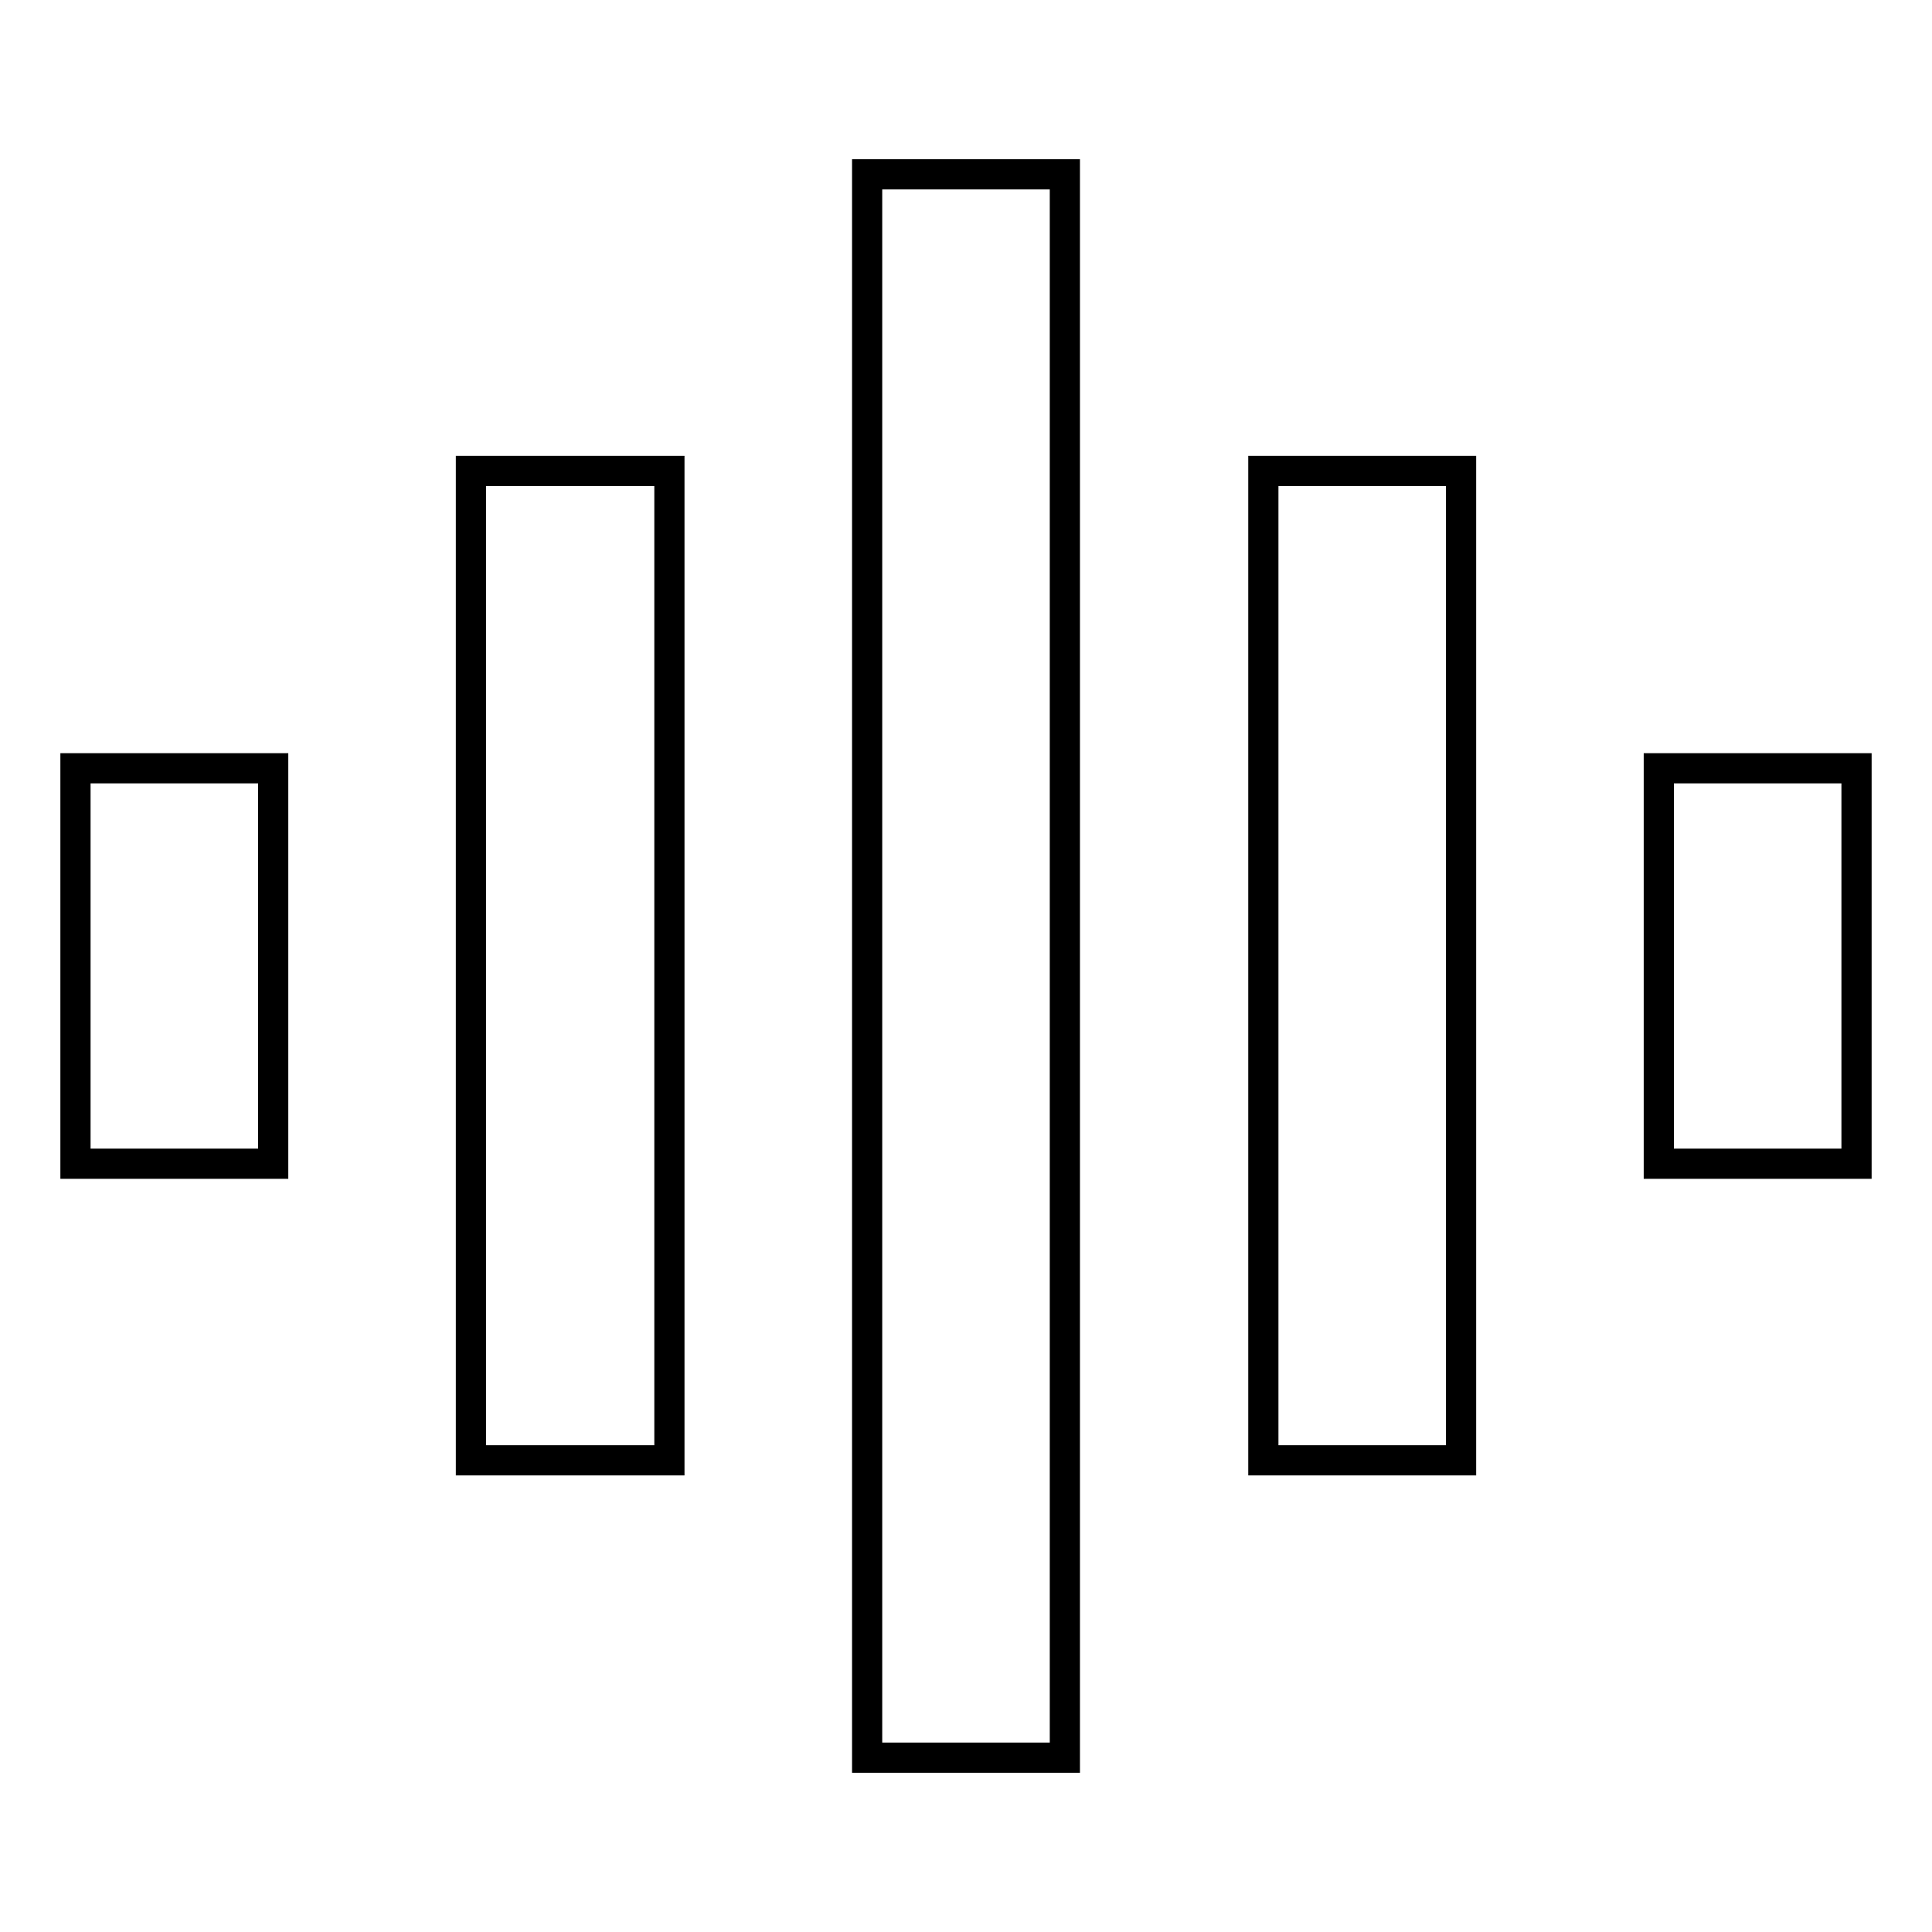 <?xml version="1.0" encoding="utf-8"?>
<!-- Svg Vector Icons : http://www.onlinewebfonts.com/icon -->
<!DOCTYPE svg PUBLIC "-//W3C//DTD SVG 1.1//EN" "http://www.w3.org/Graphics/SVG/1.1/DTD/svg11.dtd">
<svg version="1.1" xmlns="http://www.w3.org/2000/svg" xmlns:xlink="http://www.w3.org/1999/xlink" x="0px" y="0px" viewBox="0 0 256 256" enable-background="new 0 0 256 256" xml:space="preserve">
<g> <path stroke-width="4" fill-opacity="0" stroke="#000000"  d="M193.6,62.4v131.1h-26.2V62.4H193.6z M88.7,62.4v131.1H62.4V62.4H88.7z M36.2,101.8v52.4H10v-52.4H36.2z  M246,101.8v52.4h-26.2v-52.4H246z M141.1,23.1v209.8h-26.2V23.1H141.1z"/></g>
</svg>